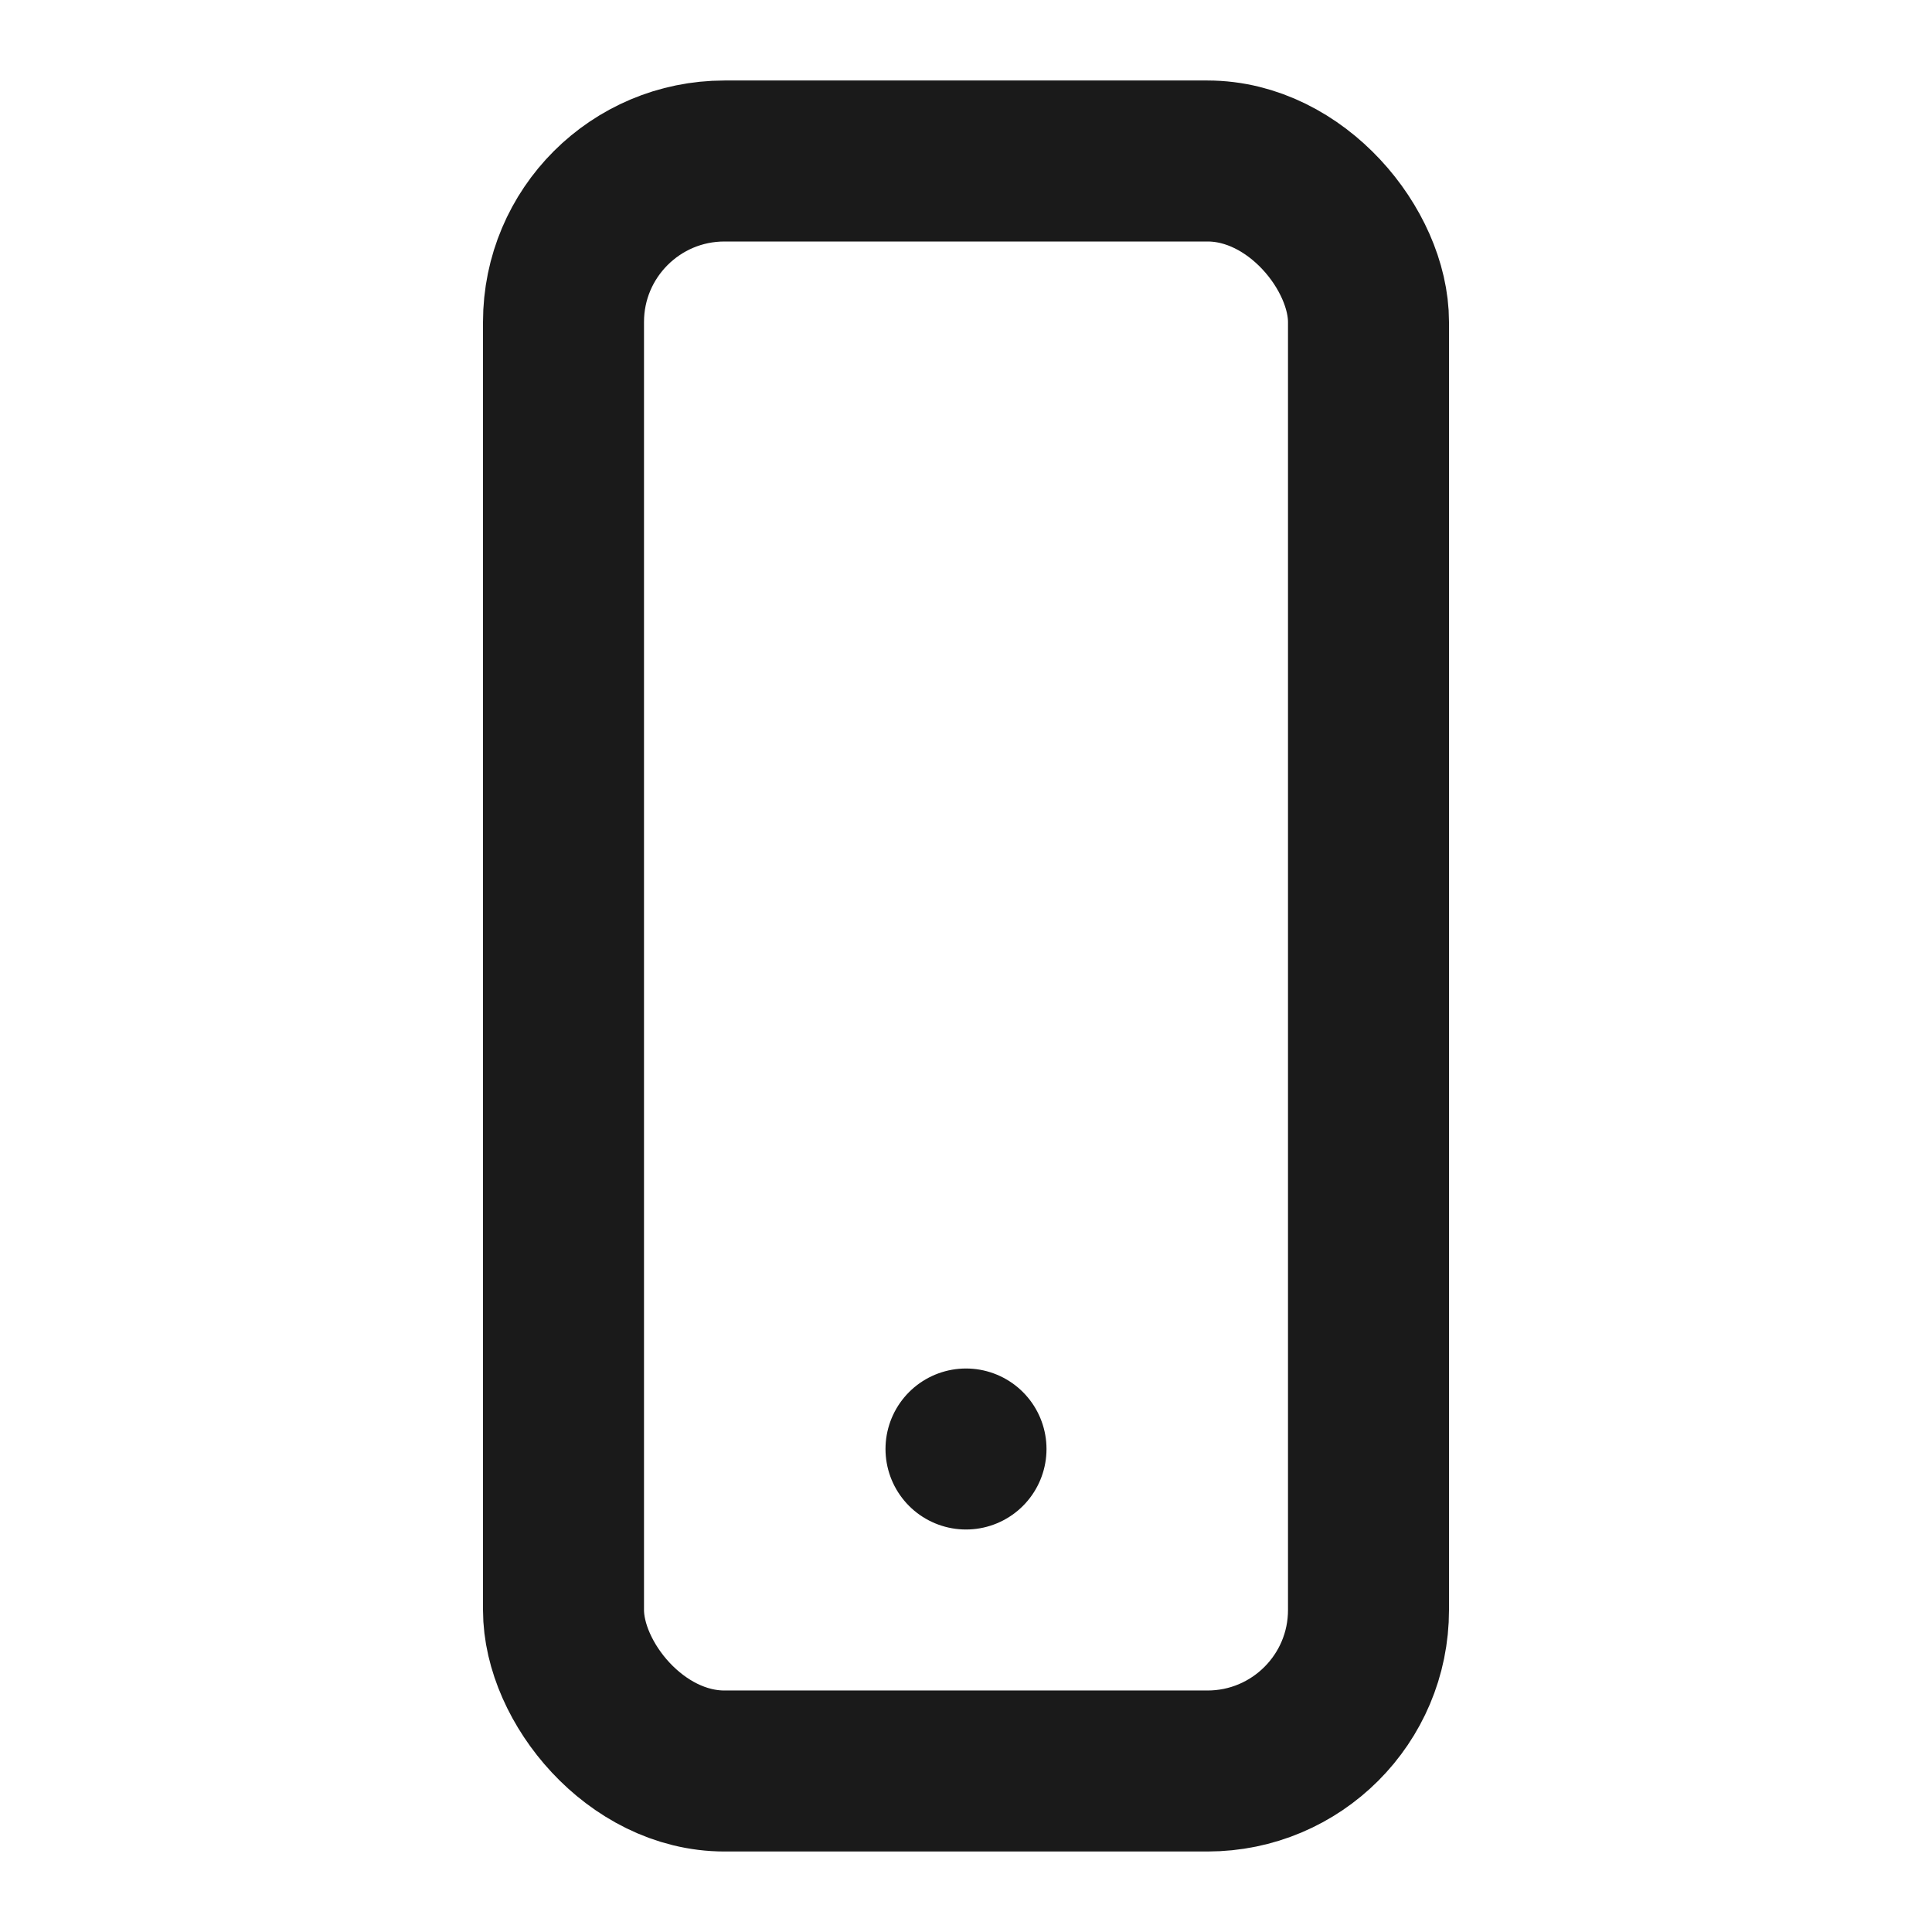 <svg stroke-linejoin="round" stroke-linecap="round" stroke-width="2" stroke="#1a1a1a" fill="none" height="24" width="24" xmlns="http://www.w3.org/2000/svg">
  <rect ry="2" rx="2" height="20" width="10" y="2" x="7"></rect>
  <line y2="18" x2="12" y1="18" x1="12"></line>
</svg>
